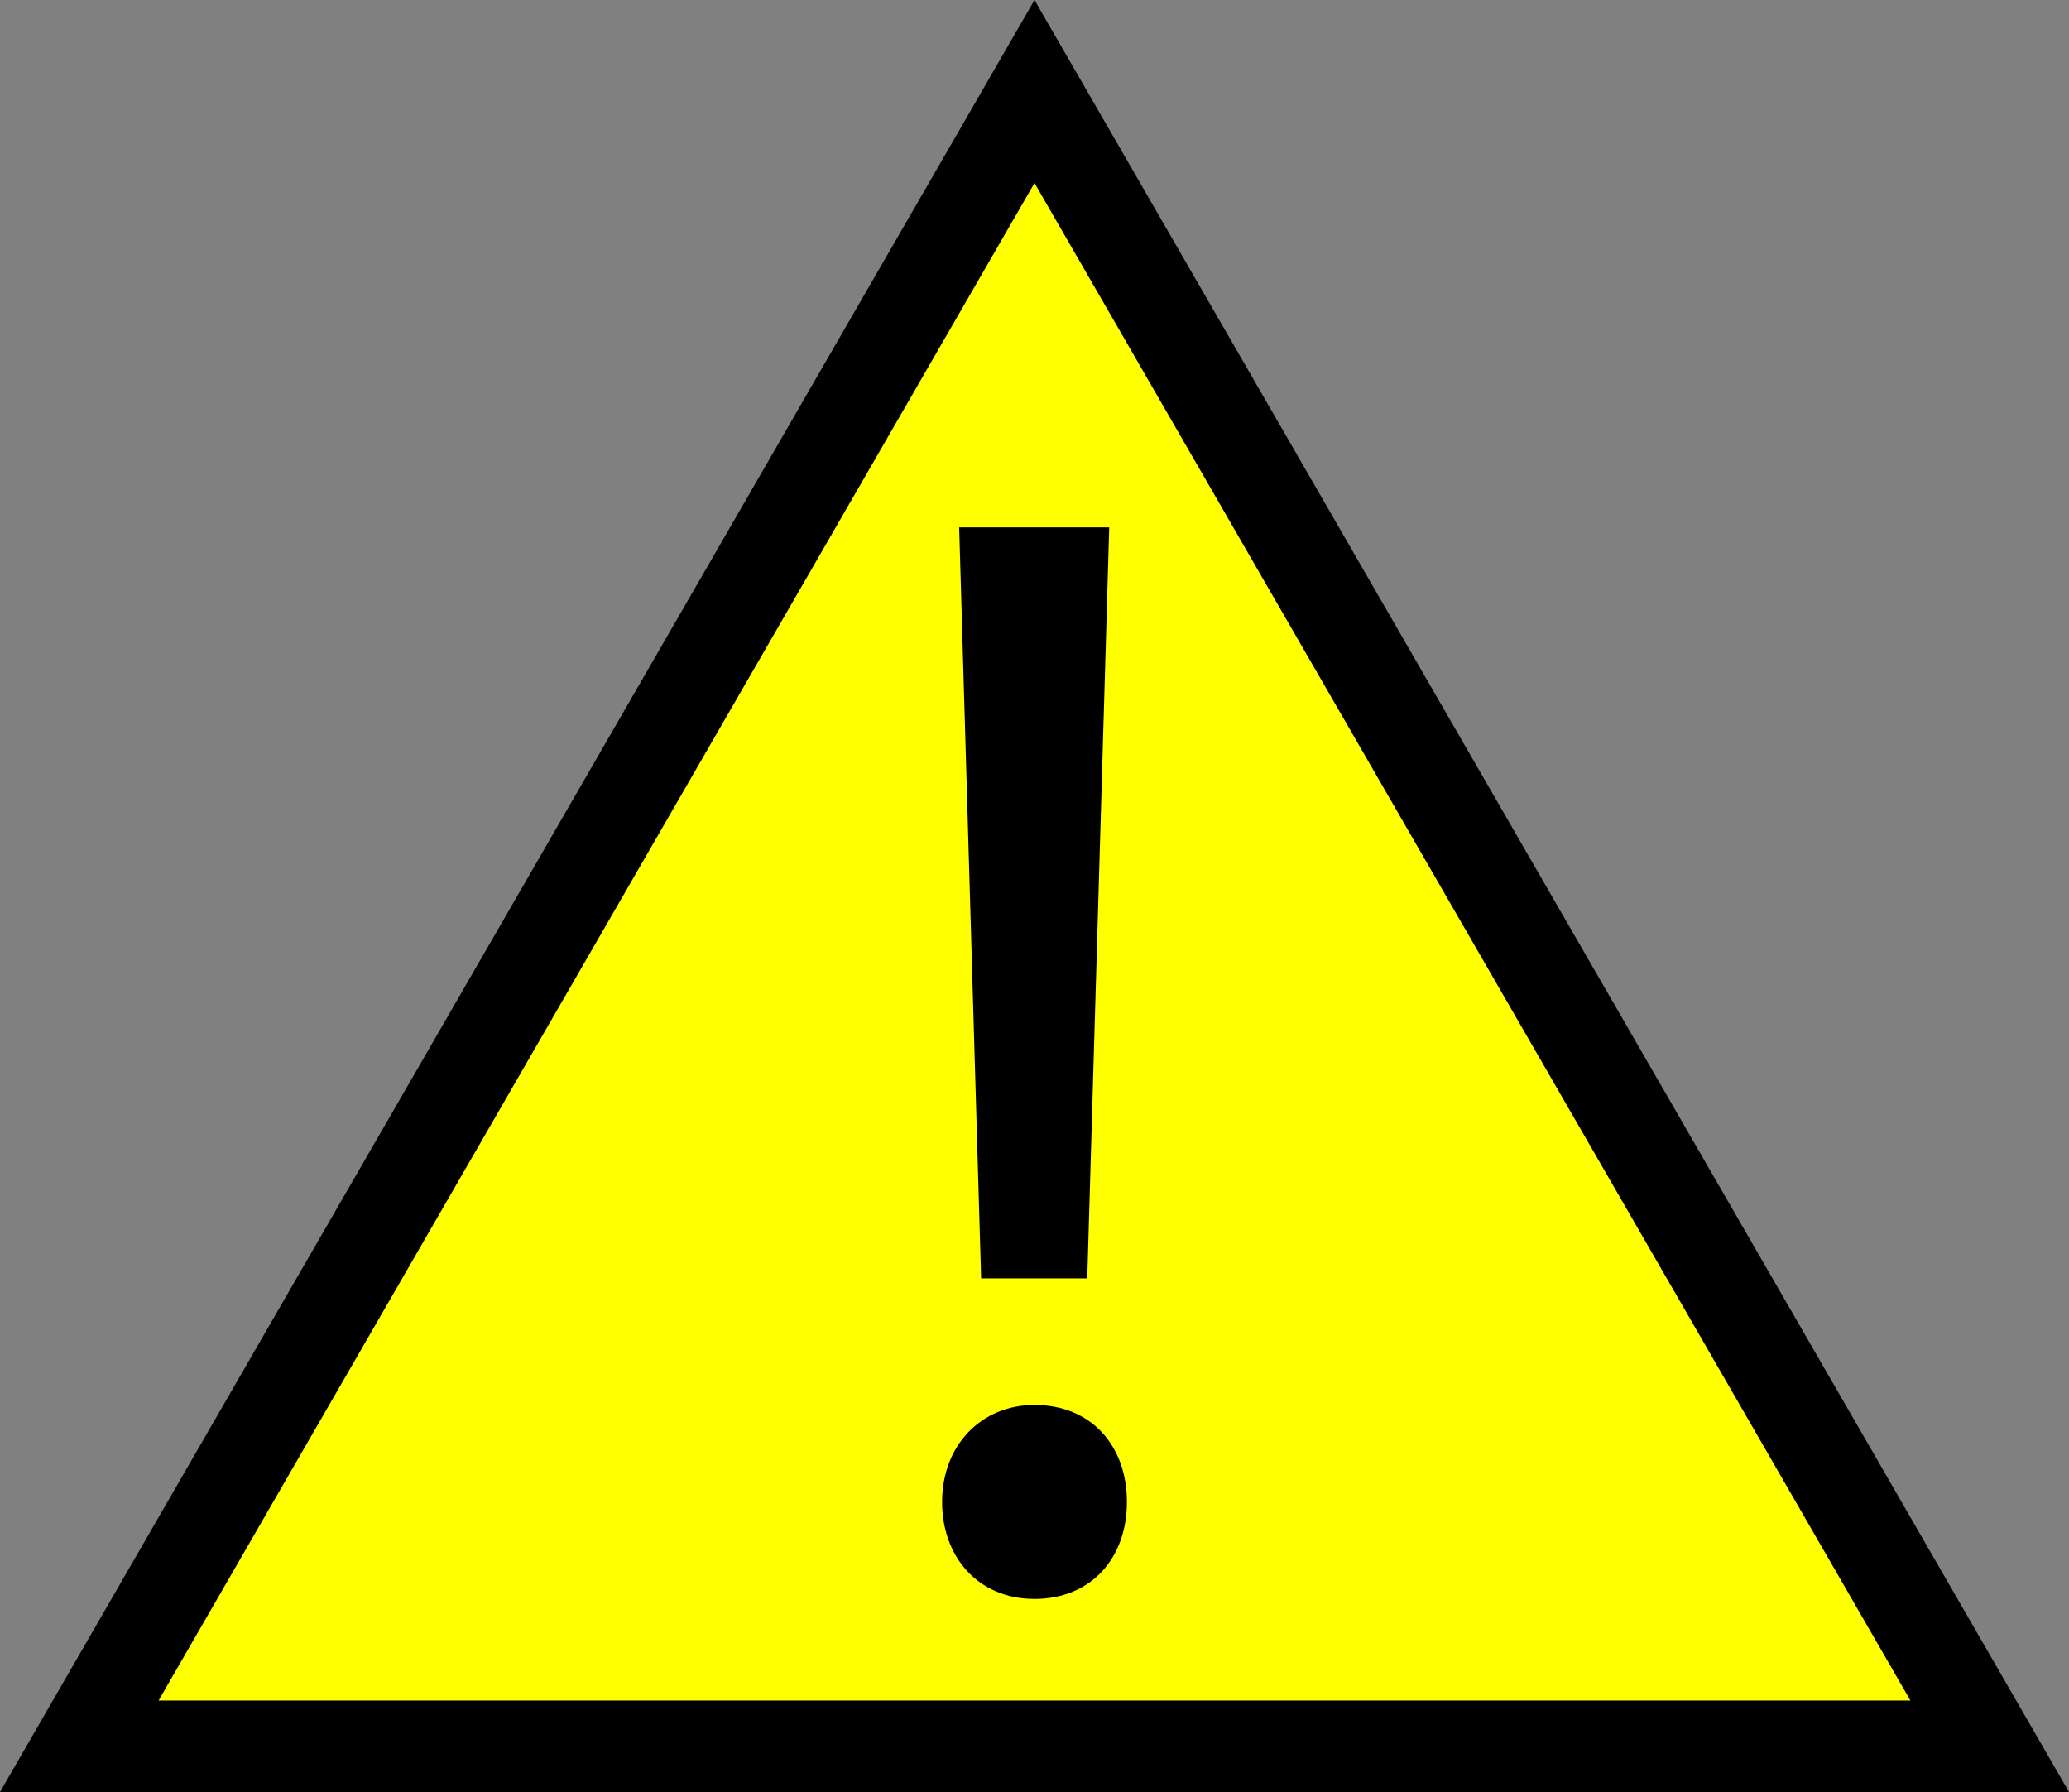 <?xml version="1.0" encoding="UTF-8"?><svg id="a" xmlns="http://www.w3.org/2000/svg" viewBox="0 0 67.84 58.75"><rect x="0" y="0" width="67.84" height="58.75" fill="#808080" stroke="none"/><defs><style>.b{fill:#ff0;}</style></defs><g><polygon class="b" points="2.6 57.25 33.92 3 65.24 57.25 2.6 57.25"/><path d="M33.92,6l28.72,49.75H5.2L33.92,6m0-6L0,58.75H67.84L33.92,0h0Z"/></g><path d="M30.89,49.24c0-1.85,1.28-3.18,3.03-3.18,1.85,0,3.03,1.33,3.03,3.18s-1.18,3.18-3.03,3.18-3.03-1.38-3.03-3.18Zm1.28-7.33l-.72-24.62h4.92l-.72,24.62h-3.49Z"/></svg>